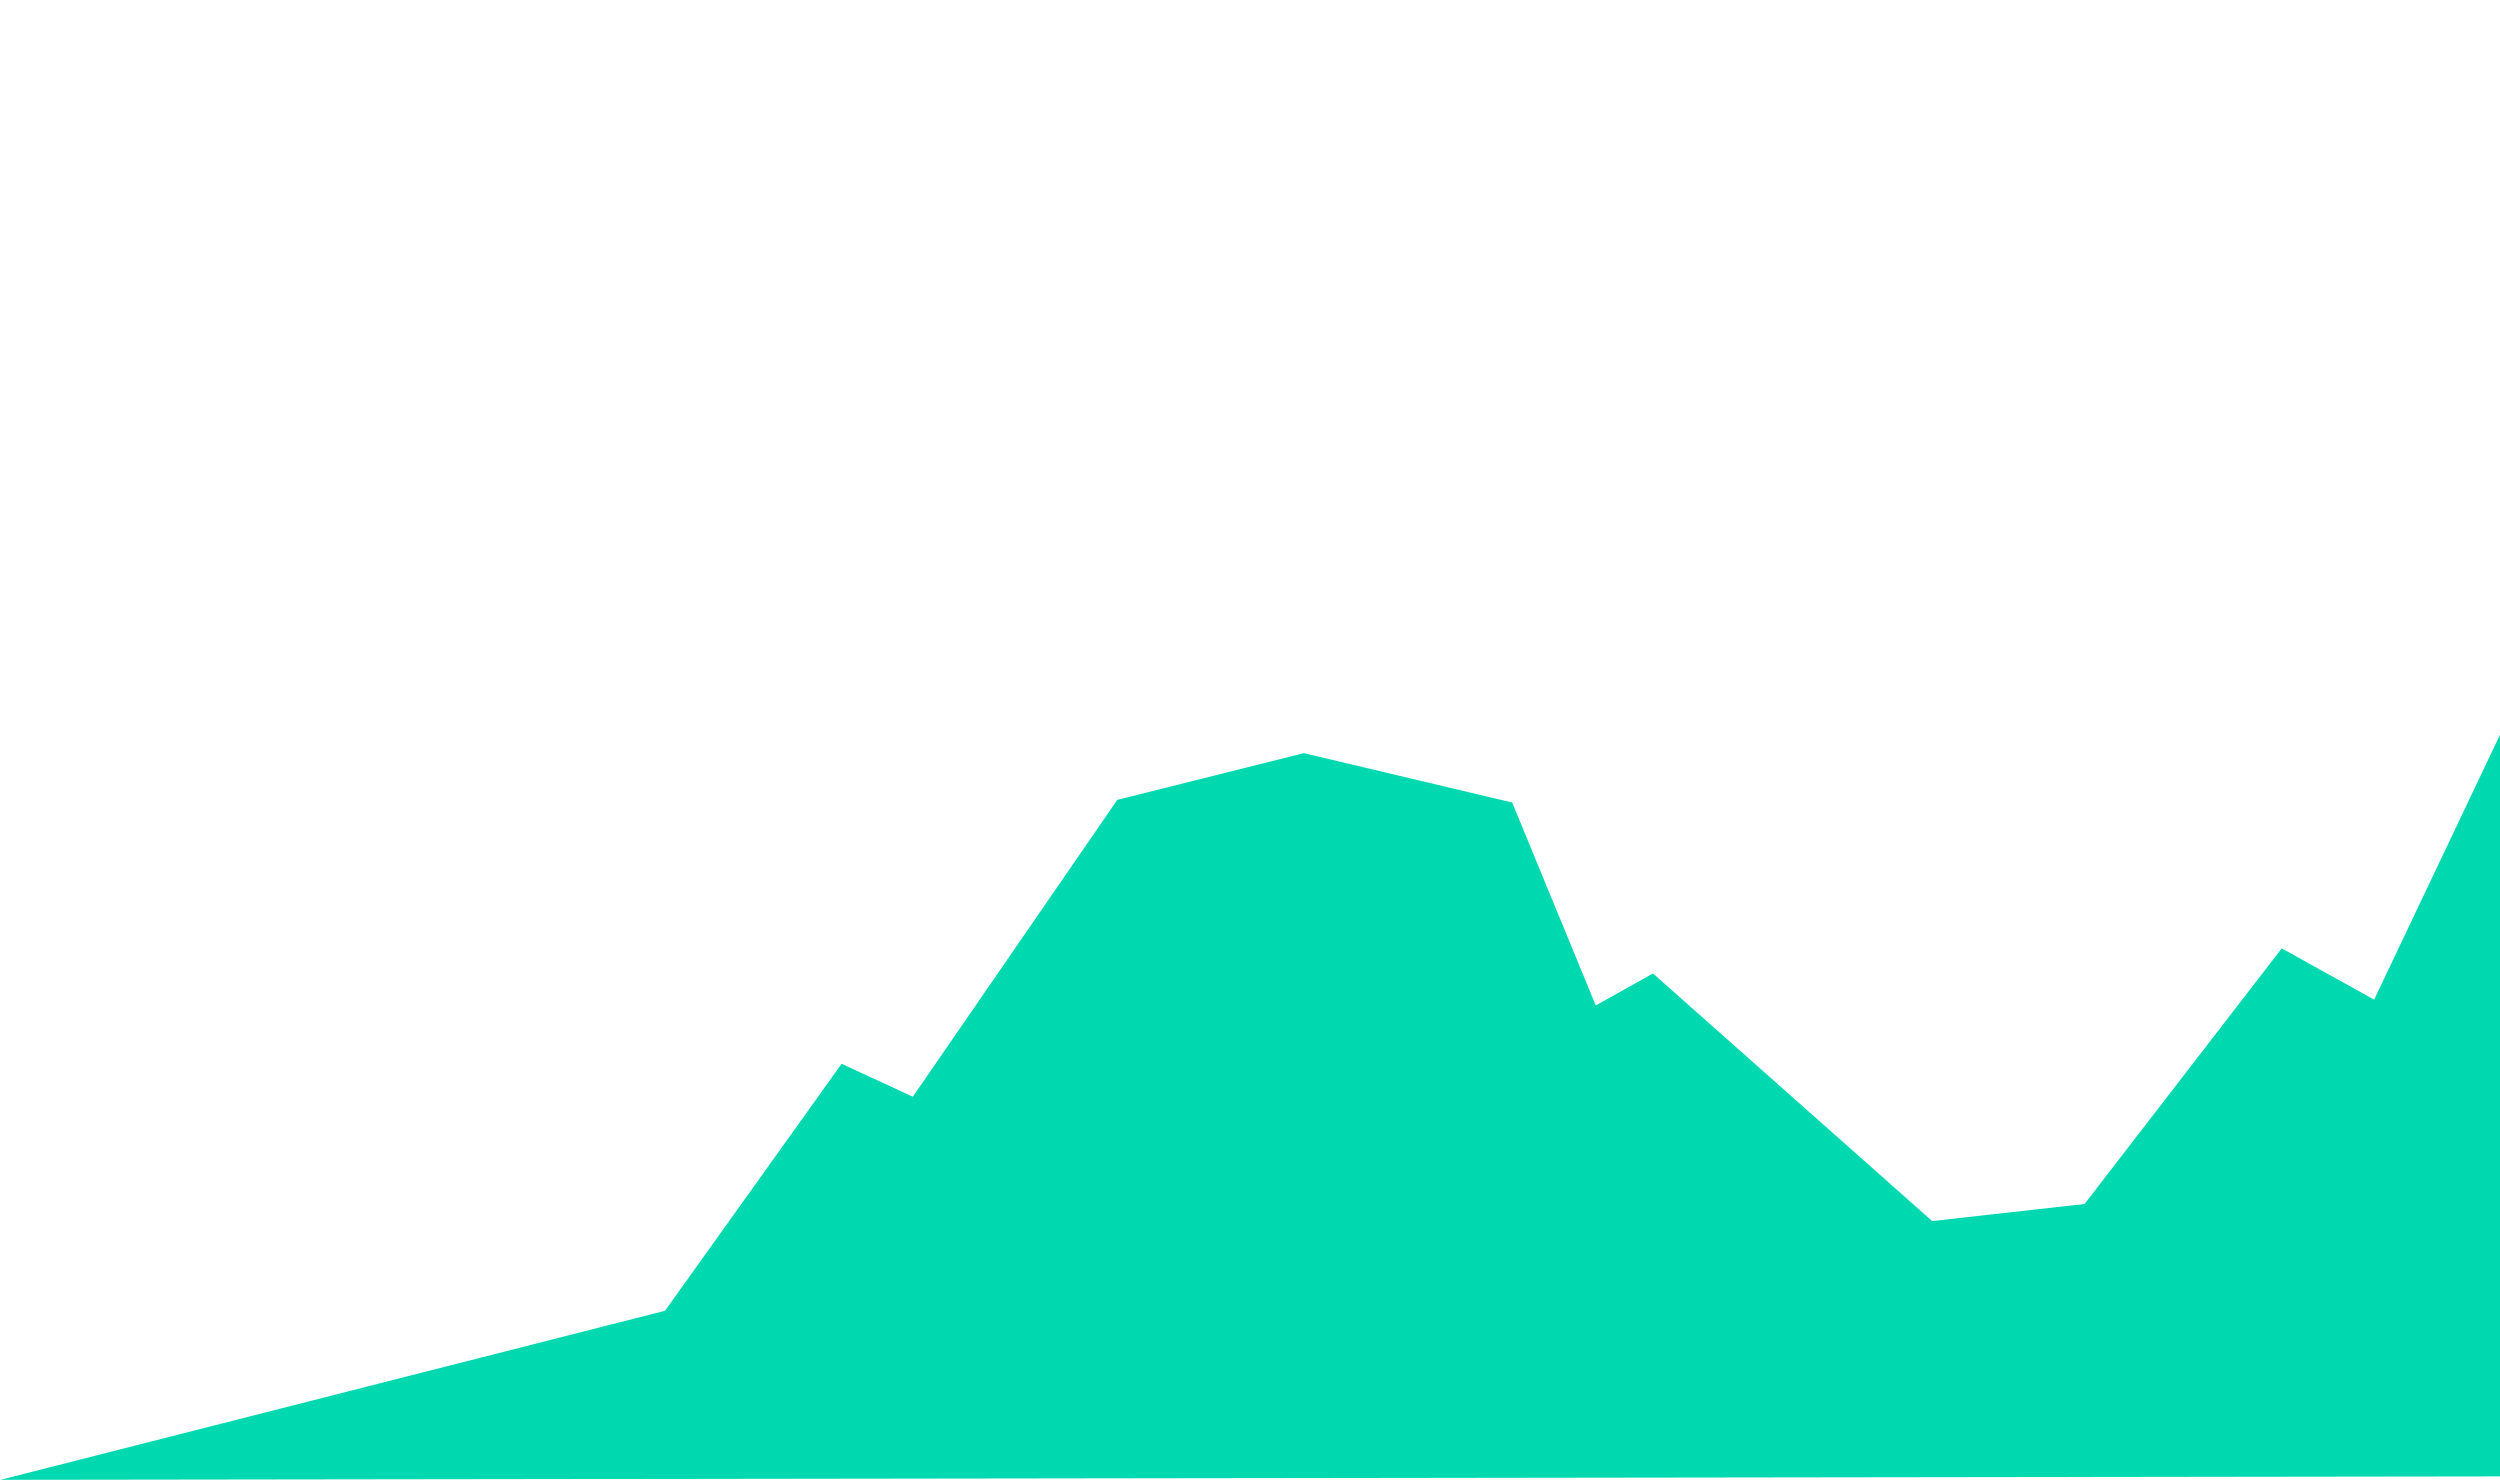 <?xml version="1.0" encoding="UTF-8" standalone="no"?>
<svg
   width="994.025pt"
   height="588.388pt"
   viewBox="0 0 350.67 207.57"
   version="1.1"
   id="svg10116"
   sodipodi:docname="courbes-1-3.svg"
   inkscape:version="1.1.1 (3bf5ae0d25, 2021-09-20)"
   xmlns:inkscape="http://www.inkscape.org/namespaces/inkscape"
   xmlns:sodipodi="http://sodipodi.sourceforge.net/DTD/sodipodi-0.dtd"
   xmlns="http://www.w3.org/2000/svg"
   xmlns:svg="http://www.w3.org/2000/svg"
   xmlns:rdf="http://www.w3.org/1999/02/22-rdf-syntax-ns#"
   xmlns:cc="http://creativecommons.org/ns#"
   xmlns:dc="http://purl.org/dc/elements/1.1/">
  <sodipodi:namedview
     id="namedview7"
     pagecolor="#ffffff"
     bordercolor="#666666"
     borderopacity="1.0"
     inkscape:pageshadow="2"
     inkscape:pageopacity="0.0"
     inkscape:pagecheckerboard="0"
     inkscape:document-units="mm"
     showgrid="false"
     units="pt"
     inkscape:zoom="0.10298444"
     inkscape:cx="-616.59798"
     inkscape:cy="2223.6368"
     inkscape:window-width="1920"
     inkscape:window-height="1043"
     inkscape:window-x="0"
     inkscape:window-y="18"
     inkscape:window-maximized="1"
     inkscape:current-layer="svg10116" />
  <defs
     id="defs10110" />
  <path
     style="mix-blend-mode:normal;fill:#00d9b0;fill-opacity:1;stroke:none;stroke-width:0.253px;stroke-linecap:butt;stroke-linejoin:miter;stroke-opacity:1"
     d="m 0.07,207.57 93.207,-23.711 24.767,-34.642 9.996,4.617 28.682,-41.641 26.164,-6.551 29.225,6.928 11.725,28.46 8.024,-4.484 39.159,34.728 21.378,-2.394 27.658,-35.854 12.962,7.192 17.653,-37.155 v 104.03 z"
     id="path4694"
     sodipodi:nodetypes="cccccccccccccccc" />
</svg>
